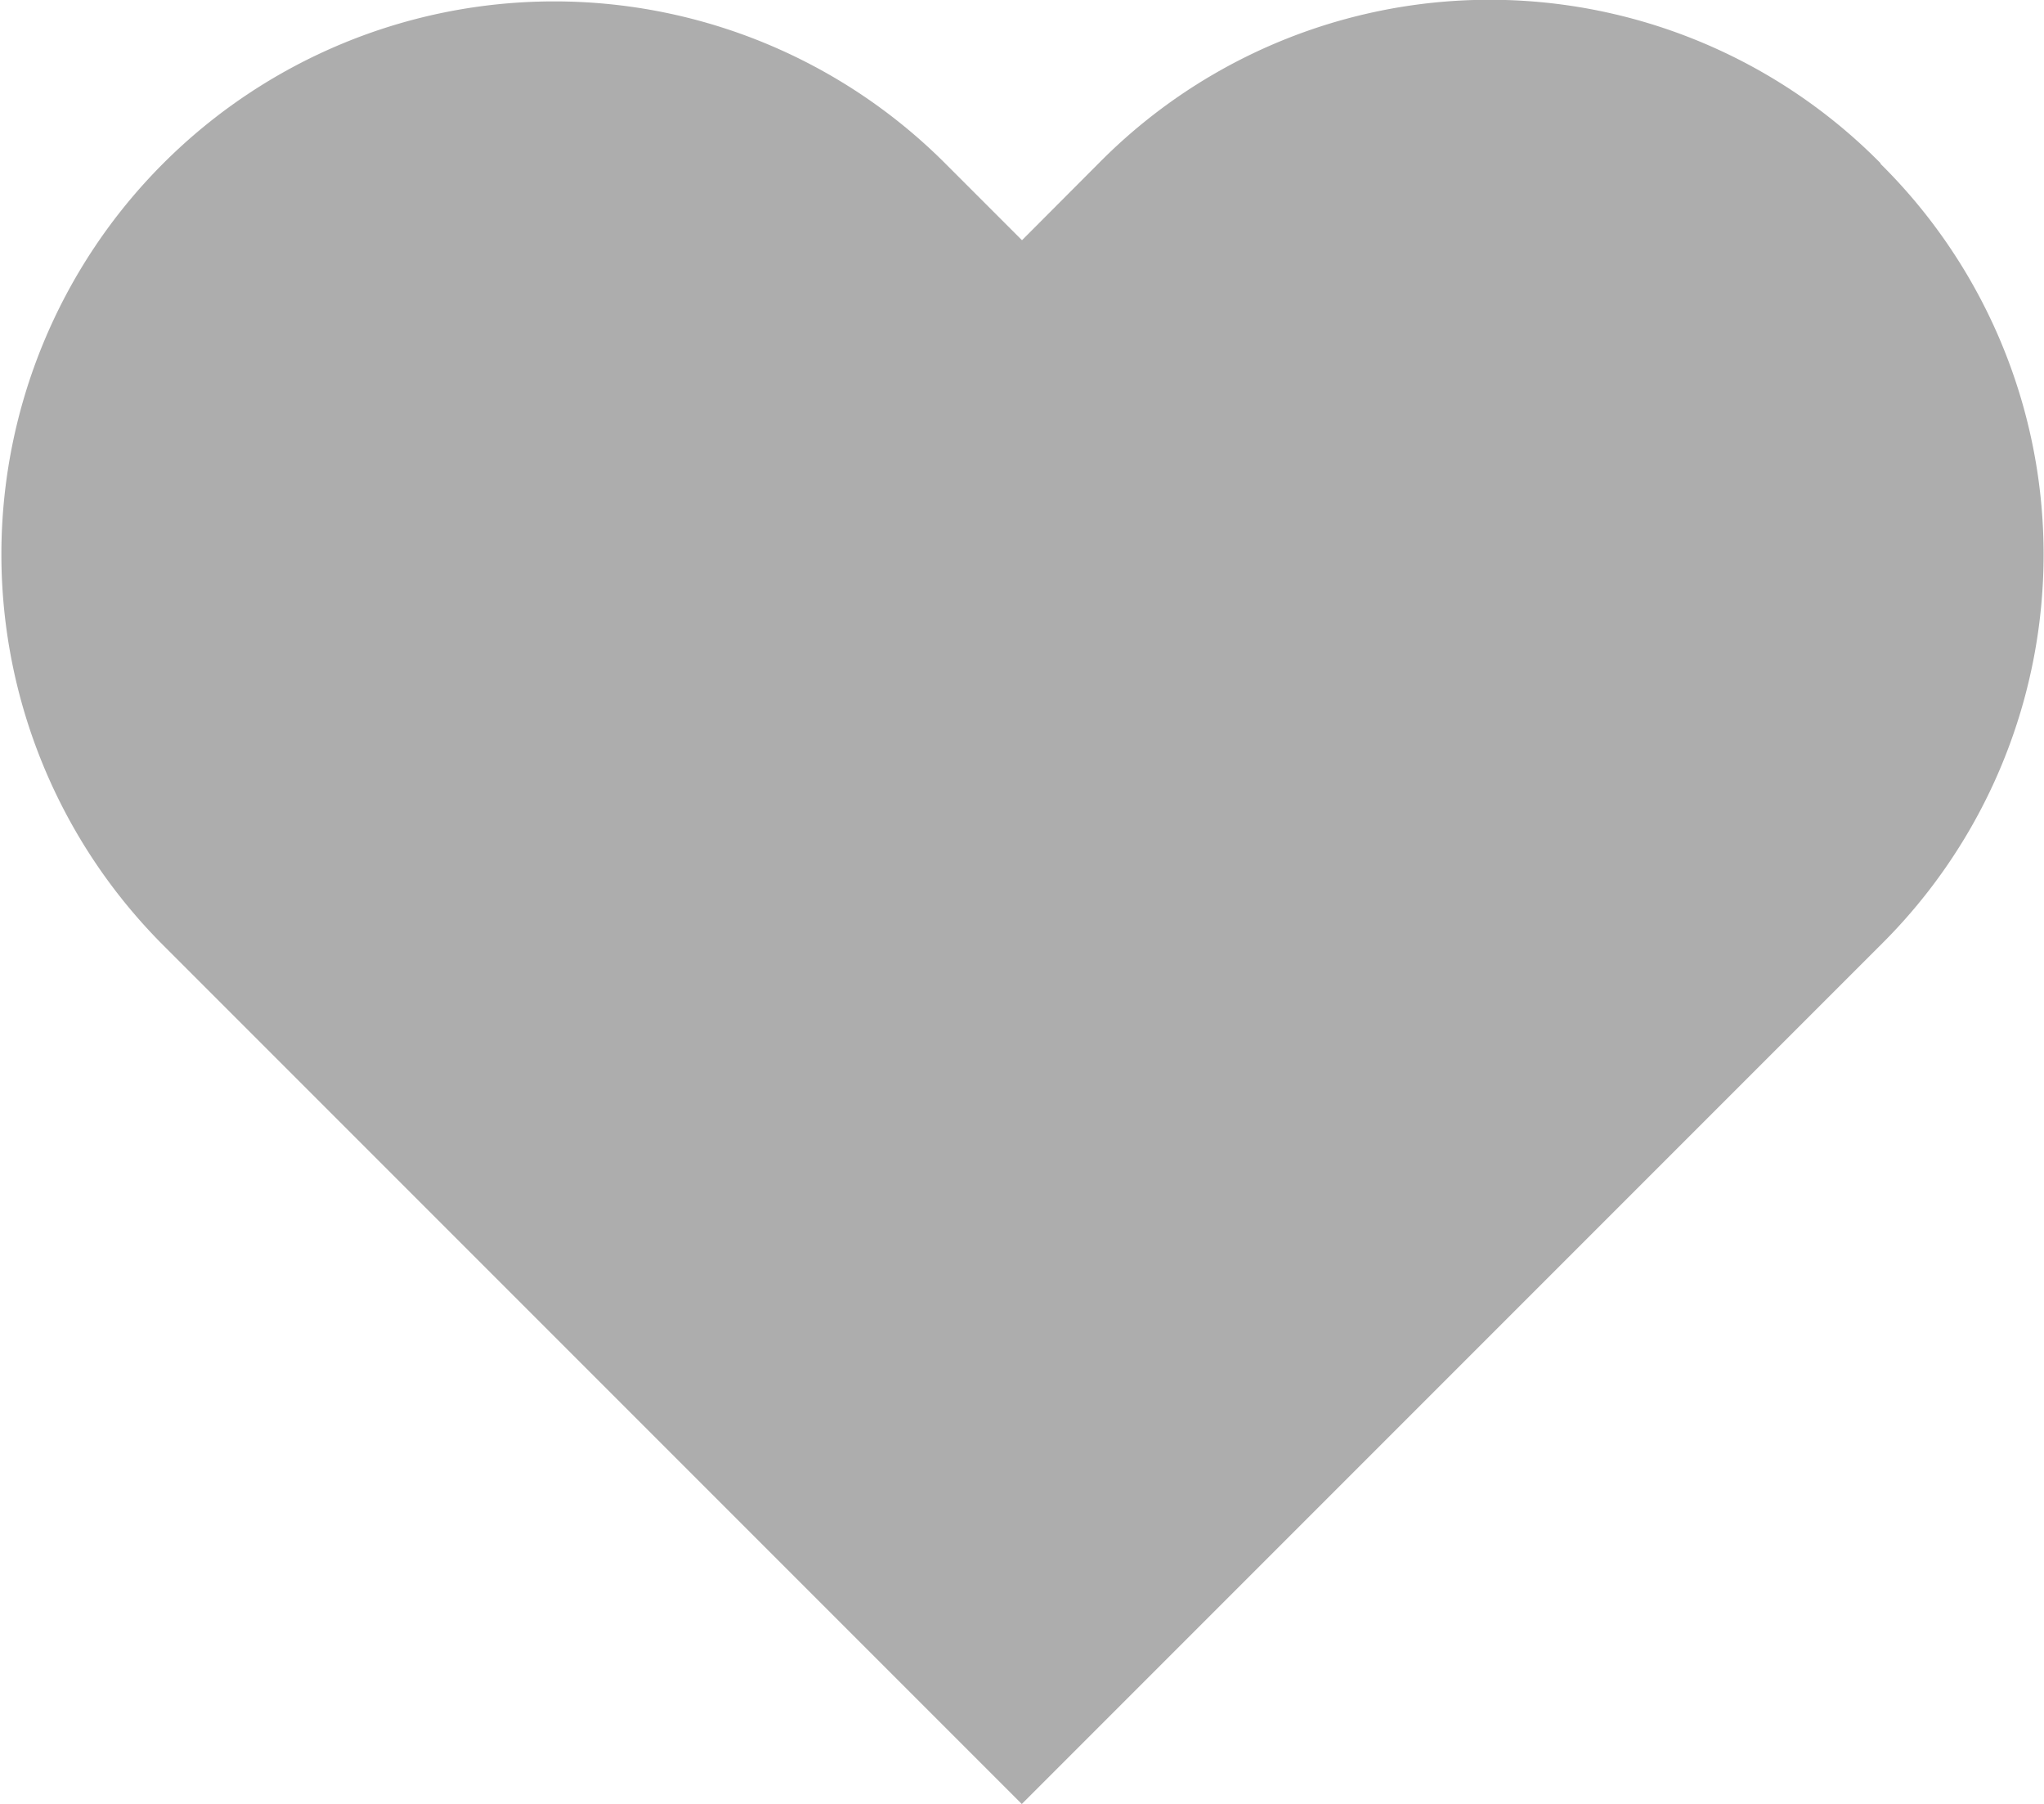 <svg xmlns="http://www.w3.org/2000/svg" width="10" height="8.824" viewBox="0 0 10 8.824"><defs><style>.a{fill:#adadad;fill-rule:evenodd;}</style></defs><g transform="translate(0)"><path class="a" d="M9.226.824A2.687,2.687,0,0,0,5.4.824L5.025,1.2,4.649.824A2.7,2.7,0,0,0,.824,4.649l4.2,4.2,4.2-4.2a2.687,2.687,0,0,0,0-3.824" transform="translate(-0.025 -0.025)"/></g></svg>